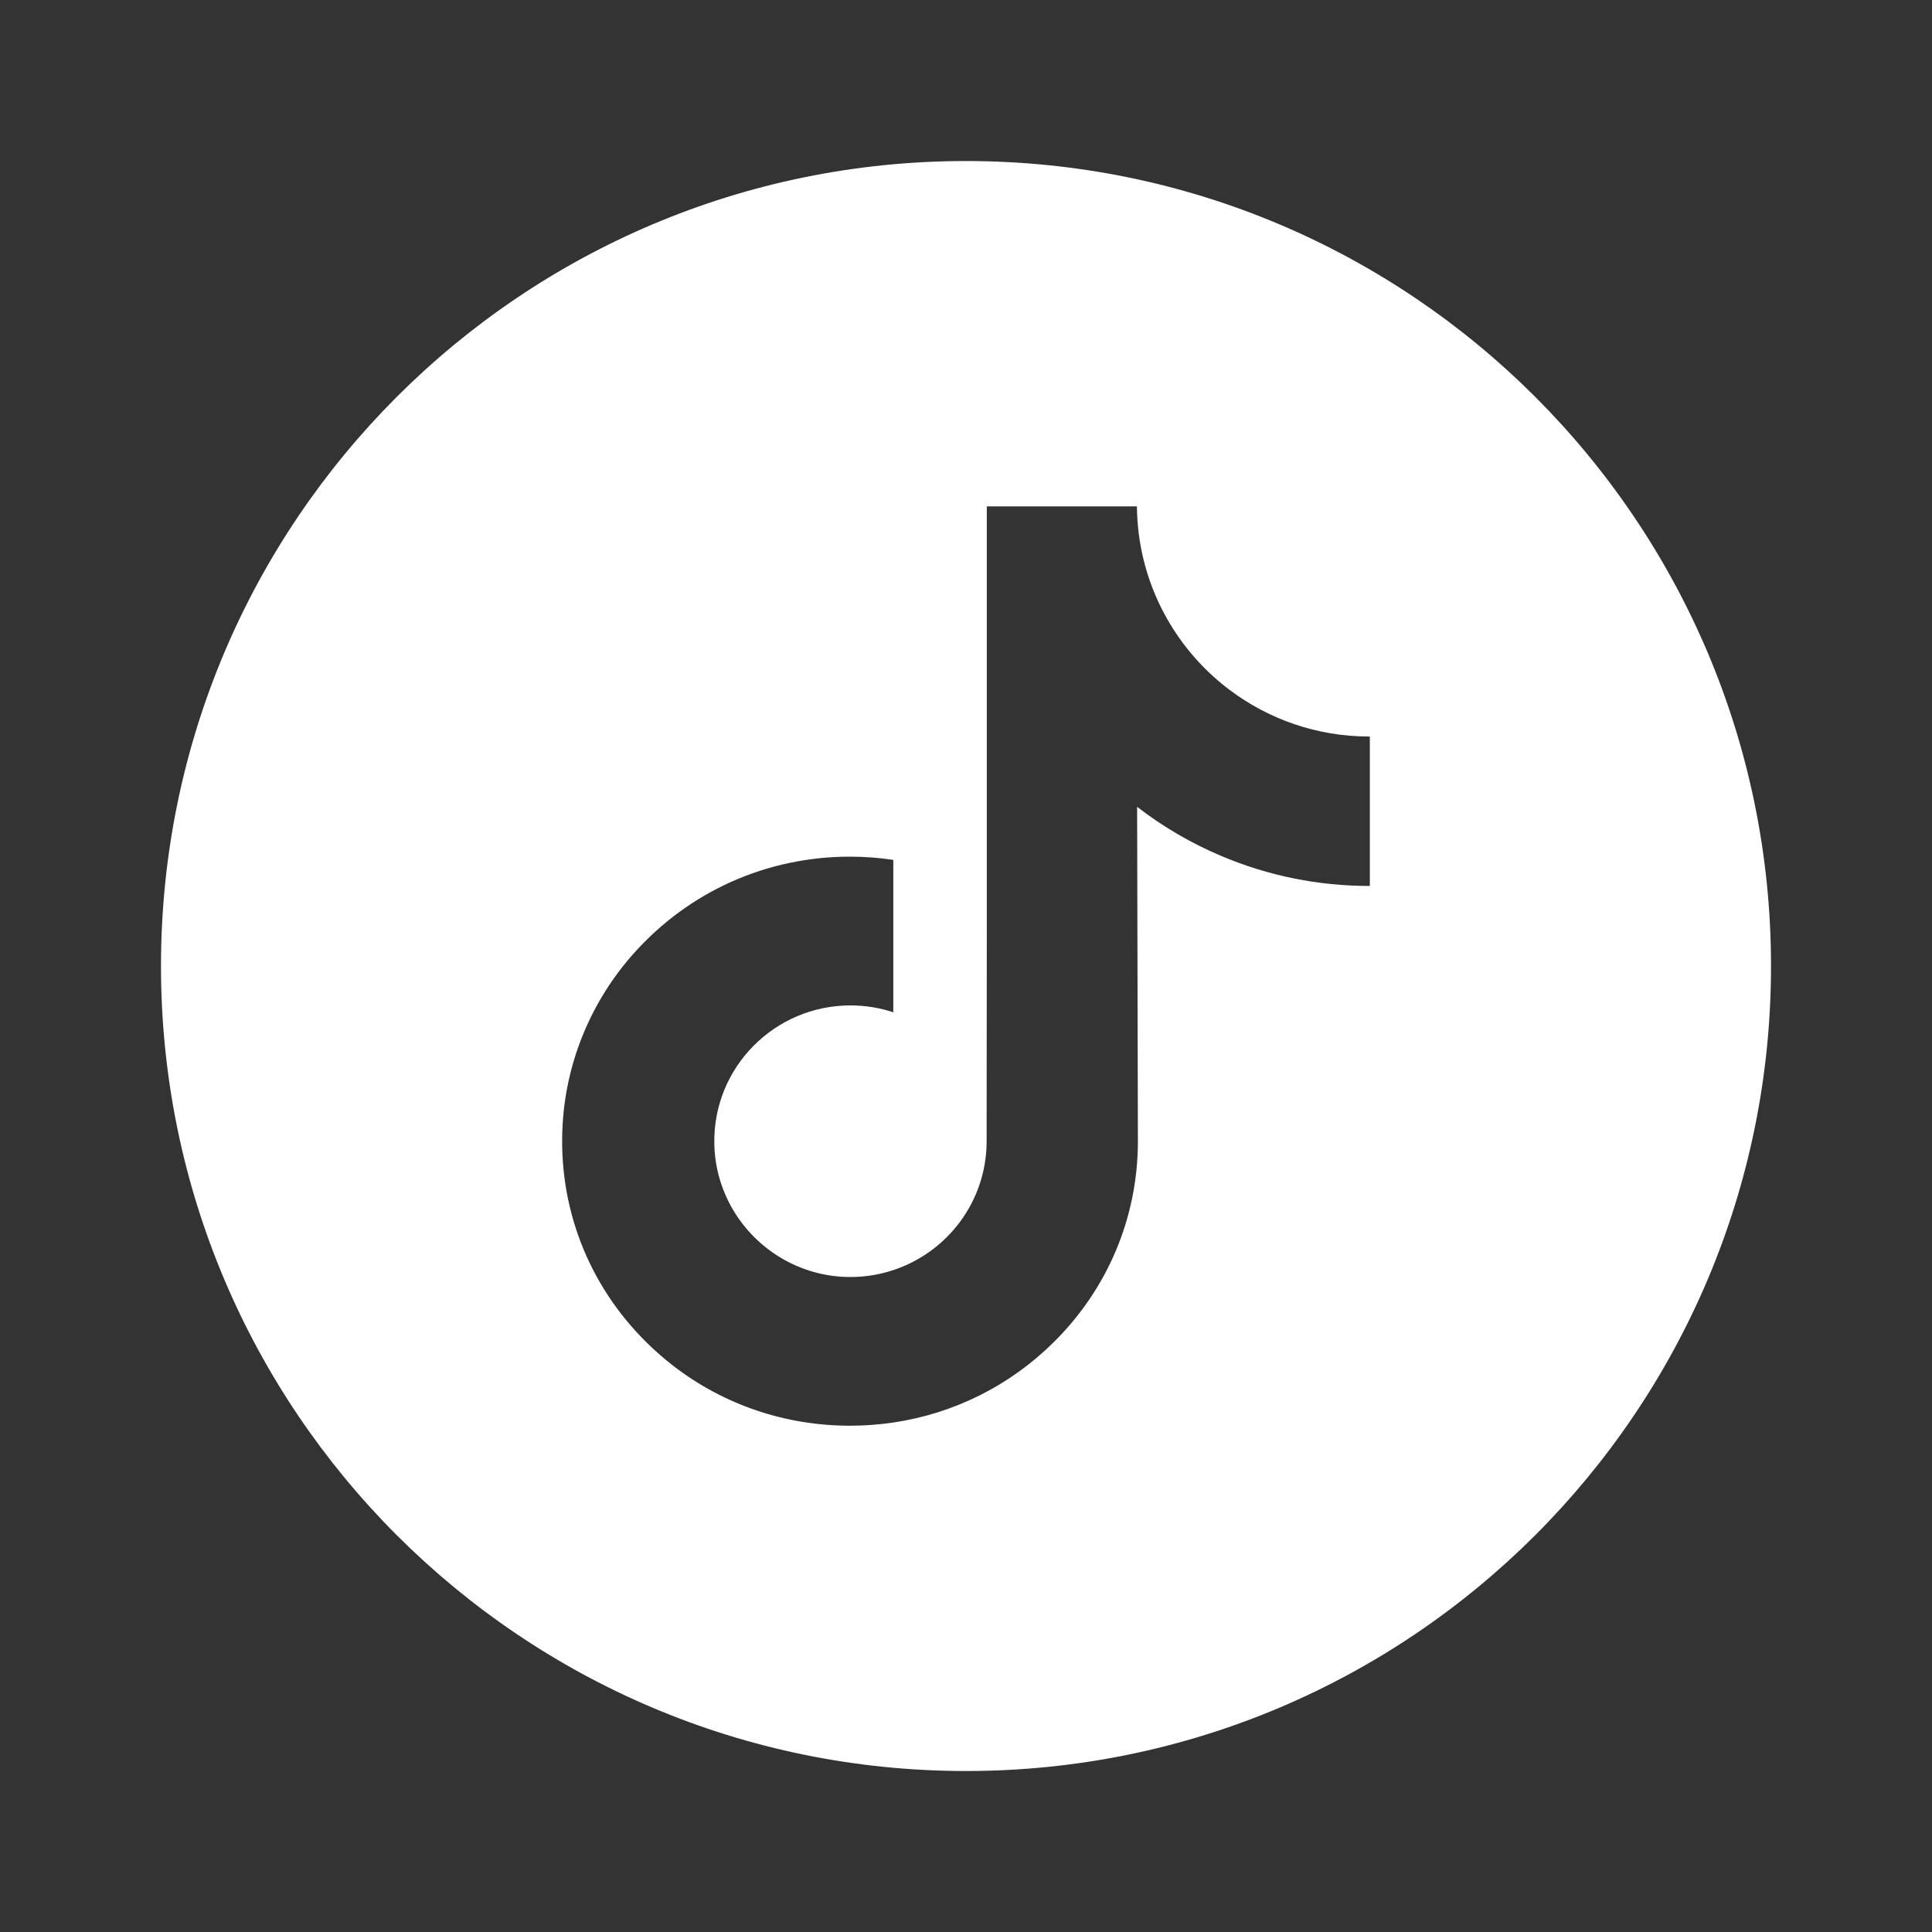 <svg xmlns="http://www.w3.org/2000/svg" fill="none" viewBox="0 0 40 40" height="40" width="40">
<rect x="0" y="0" width="40" height="40" fill="#333333" stroke="none"/>
<path fill="white" d="M20 3.334C10.797 3.334 3.333 10.797 3.333 20.001C3.333 29.204 10.797 36.667 20 36.667C29.203 36.667 36.667 29.204 36.667 20.001C36.667 10.797 29.203 3.334 20 3.334ZM28.361 16.086V18.343C27.297 18.343 26.263 18.135 25.288 17.723C24.661 17.459 24.077 17.117 23.543 16.705L23.559 23.651C23.552 25.216 22.933 26.685 21.813 27.792C20.902 28.693 19.747 29.266 18.495 29.452C18.201 29.495 17.901 29.518 17.599 29.518C16.259 29.518 14.986 29.084 13.946 28.283C13.75 28.132 13.562 27.968 13.384 27.792C12.17 26.593 11.544 24.967 11.65 23.256C11.73 21.954 12.252 20.712 13.121 19.739C14.27 18.451 15.879 17.736 17.599 17.736C17.901 17.736 18.201 17.759 18.495 17.803V18.637V20.958C18.216 20.866 17.918 20.816 17.608 20.816C16.037 20.816 14.765 22.098 14.789 23.67C14.804 24.676 15.354 25.555 16.164 26.04C16.545 26.268 16.983 26.409 17.451 26.435C17.817 26.455 18.169 26.404 18.495 26.296C19.617 25.925 20.427 24.871 20.427 23.627L20.431 18.976V10.484H23.539C23.542 10.792 23.573 11.092 23.631 11.383C23.866 12.562 24.53 13.584 25.454 14.281C26.261 14.889 27.264 15.249 28.352 15.249C28.353 15.249 28.362 15.249 28.361 15.249V16.086H28.361Z"></path>
</svg>
